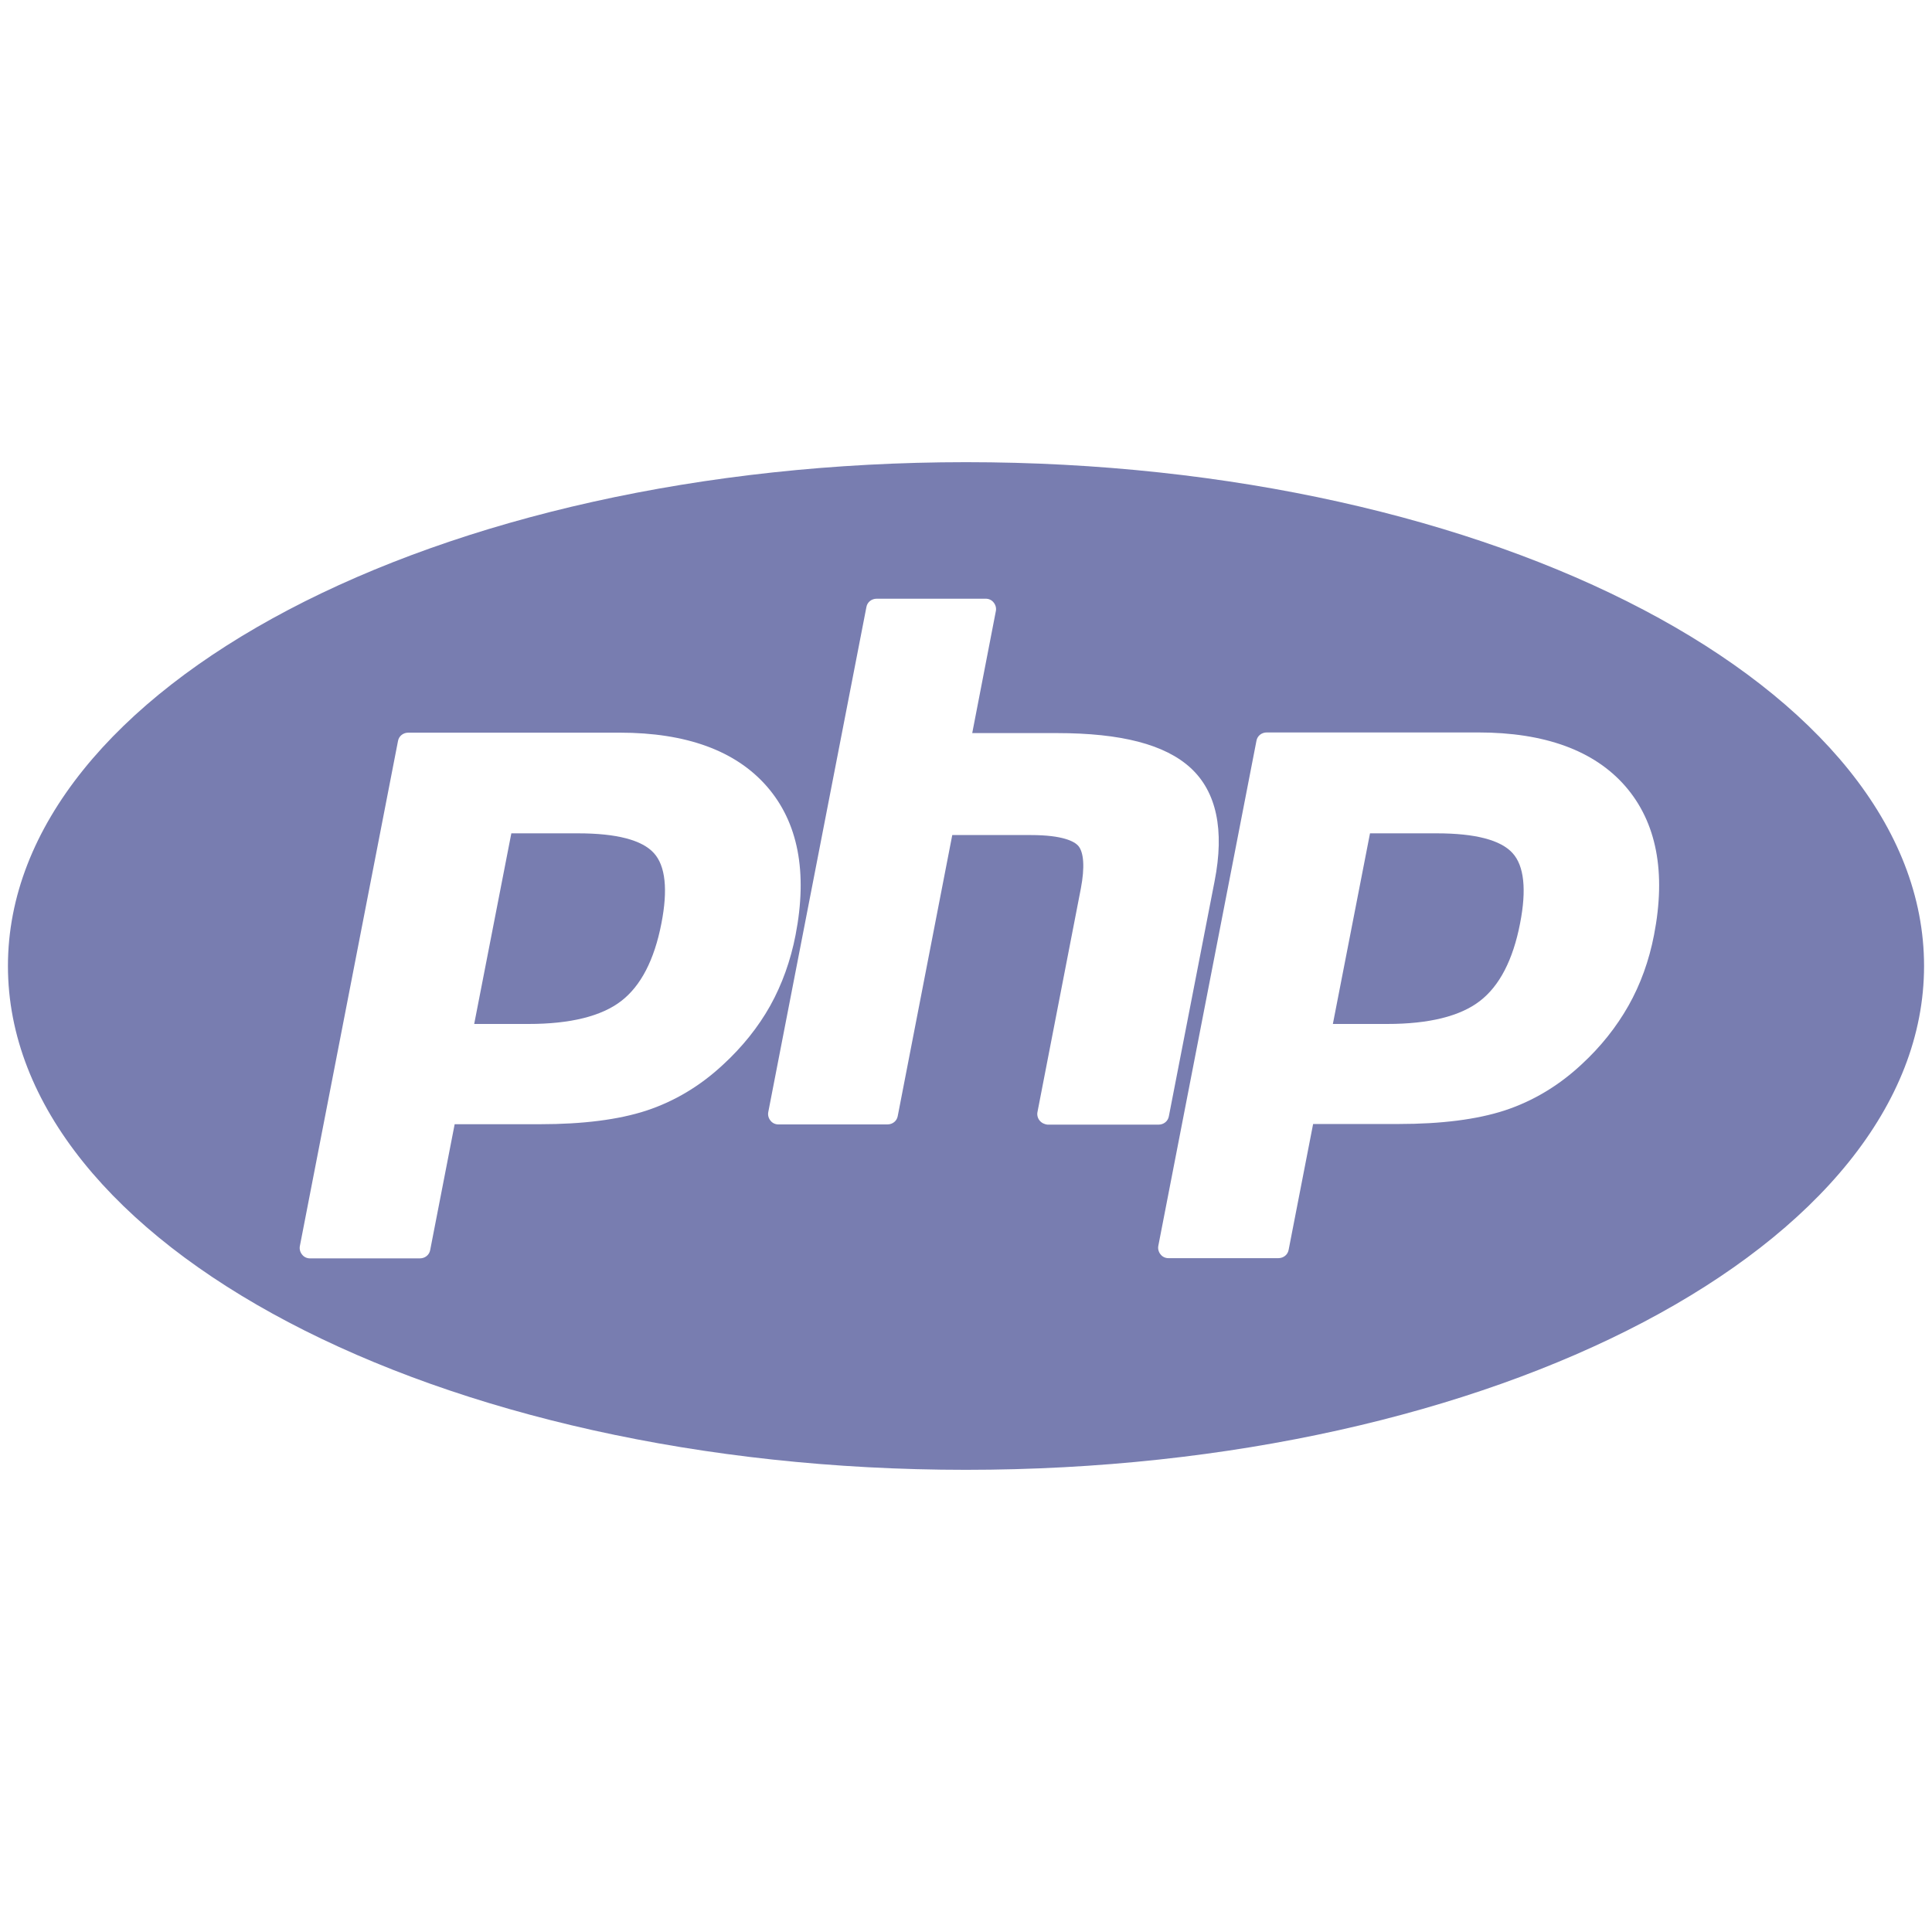 <?xml version="1.0" standalone="no"?><!DOCTYPE svg PUBLIC "-//W3C//DTD SVG 1.1//EN" "http://www.w3.org/Graphics/SVG/1.1/DTD/svg11.dtd"><svg t="1710407589971" class="icon" viewBox="0 0 1024 1024" version="1.1" xmlns="http://www.w3.org/2000/svg" p-id="11326" xmlns:xlink="http://www.w3.org/1999/xlink" width="200" height="200"><path d="M306.404 441.685h-35.385L251.335 542.72h28.786c22.187 0 38.684-4.096 49.152-12.174 10.354-7.964 17.522-21.732 21.276-41.074 3.527-17.977 2.162-30.606-3.982-37.319-6.258-6.94-19.797-10.468-40.164-10.468zM761.515 441.685h-35.385L706.446 542.72h28.786c22.187 0 38.684-4.096 49.152-12.174 10.354-7.964 17.522-21.732 21.276-41.074 3.527-17.977 2.162-30.606-3.982-37.319-6.258-6.94-19.797-10.468-40.164-10.468z" fill="#787db0" p-id="11327"></path><path d="M512 244.964C231.538 244.964 4.21 364.544 4.21 512s227.328 267.036 507.676 267.036S1019.79 659.456 1019.79 512 792.462 244.964 512 244.964zM383.317 564.224c-12.174 11.378-25.941 19.57-40.846 24.462-14.677 4.779-33.564 7.168-56.092 7.168h-45.397l-12.971 66.674c-0.455 2.617-2.731 4.437-5.461 4.437h-58.254c-1.593 0-3.186-0.683-4.21-2.048-1.024-1.252-1.479-2.958-1.138-4.551l51.996-267.605c0.455-2.617 2.731-4.437 5.461-4.437h112.071c35.271 0 61.44 9.557 77.938 28.444 16.612 19.001 21.732 45.511 15.246 78.848-2.617 13.54-7.168 26.169-13.426 37.433-6.372 11.378-14.791 21.845-24.917 31.175zM551.026 593.92c-1.024-1.252-1.479-2.958-1.138-4.551l22.983-118.443c2.162-11.264 1.593-19.342-1.479-22.756-1.934-2.048-7.737-5.575-25.031-5.575h-41.643l-28.9 148.935c-0.455 2.617-2.731 4.437-5.461 4.437h-57.799c-1.593 0-3.186-0.683-4.21-2.048-1.024-1.252-1.479-2.958-1.138-4.551l51.996-267.605c0.455-2.617 2.731-4.437 5.461-4.437h57.799c1.593 0 3.186 0.683 4.21 2.048 1.024 1.252 1.479 2.958 1.138 4.551l-12.516 64.626h44.828c34.133 0 57.344 6.03 70.884 18.432 13.767 12.629 18.091 32.882 12.743 60.075L619.52 591.644c-0.455 2.617-2.731 4.437-5.461 4.437h-58.709c-1.707-0.114-3.3-0.91-4.324-2.162z m325.632-98.304c-2.617 13.54-7.168 26.169-13.54 37.433-6.372 11.264-14.677 21.732-24.804 31.061-12.174 11.378-25.941 19.57-40.846 24.462-14.677 4.779-33.564 7.168-56.092 7.168h-45.397l-12.971 66.674c-0.455 2.617-2.731 4.437-5.461 4.437h-58.254c-1.593 0-3.186-0.683-4.21-2.048-1.024-1.252-1.479-2.958-1.138-4.551l51.996-267.605c0.455-2.617 2.731-4.437 5.461-4.437h112.071c35.271 0 61.44 9.557 77.938 28.444 16.612 19.115 21.732 45.625 15.246 78.962z" fill="#787db0" p-id="11328"></path></svg>